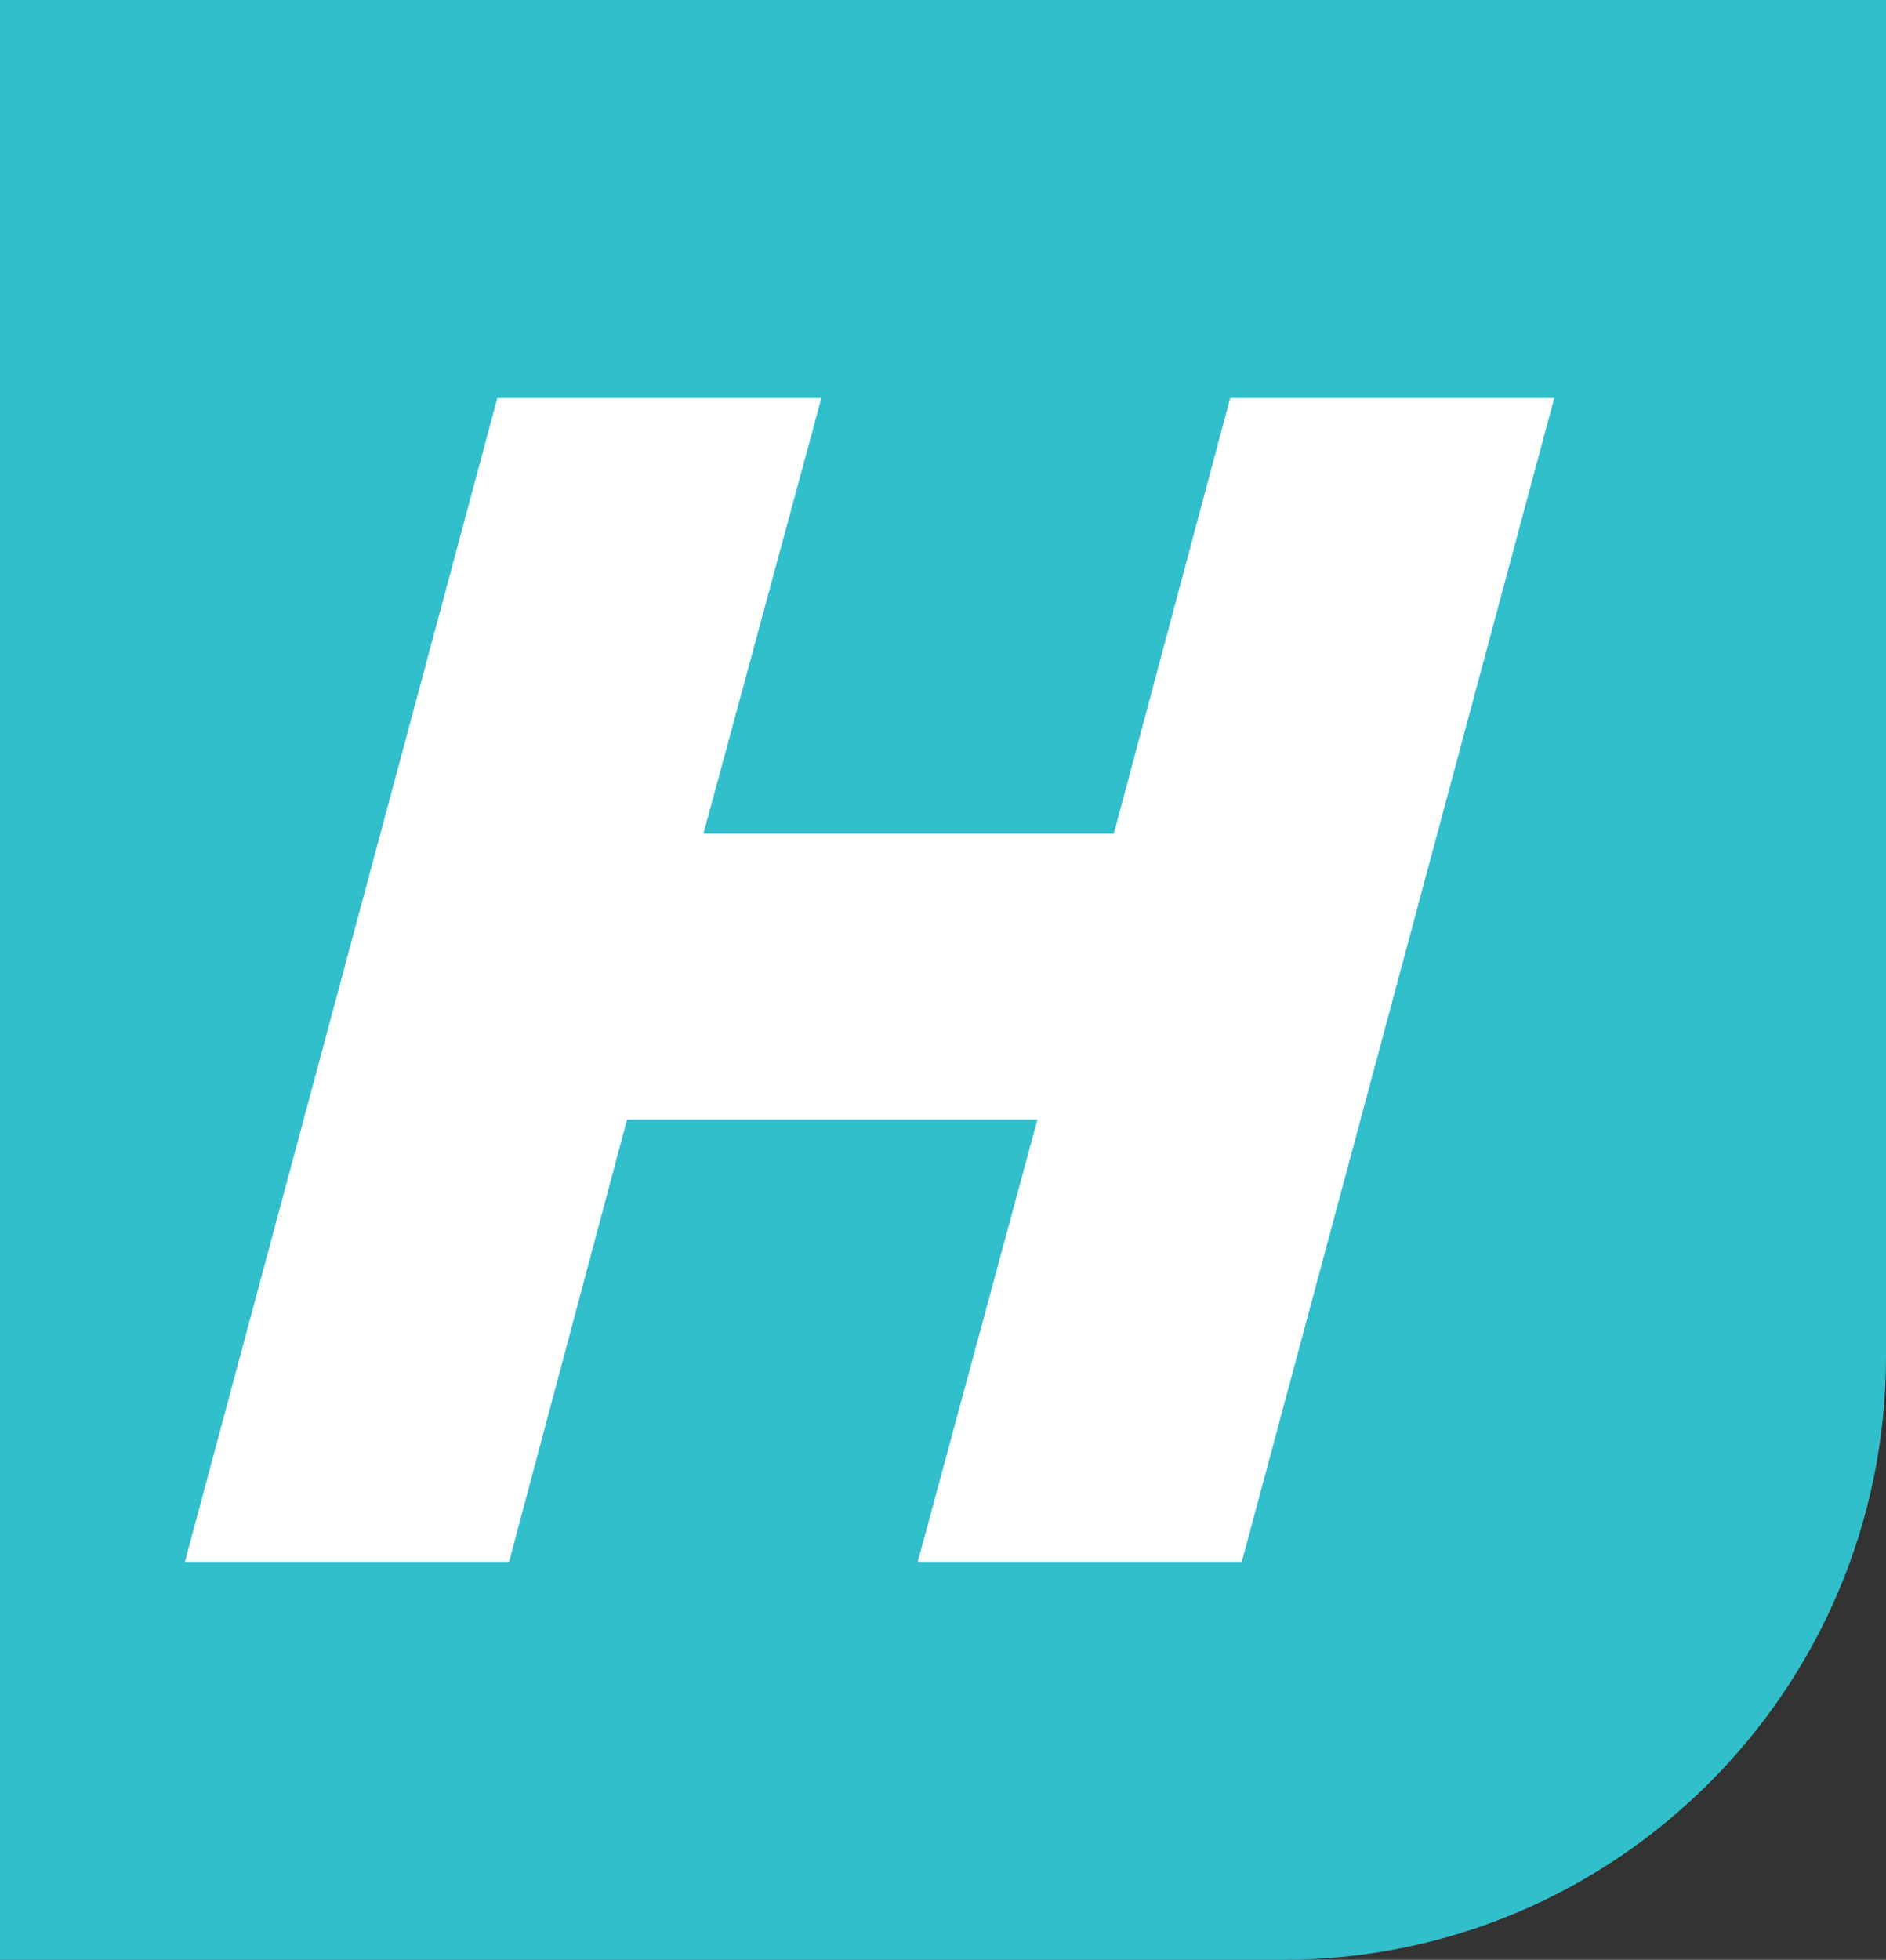 <?xml version="1.0" encoding="UTF-8"?><svg id="Layer_1" xmlns="http://www.w3.org/2000/svg" viewBox="0 0 154 159.96"><rect x="0" y="0" width="154" height="159.96" fill="#333333" stroke="none"/><defs><style>.cls-1{fill:#fff;}.cls-2{fill:#31bfcc;}</style></defs><path class="cls-2" d="m0,0h154v110.7c0,27.19-22.07,49.26-49.26,49.26H0V0h0Z"/><path class="cls-1" d="m40.61,32.49h26.46l-9.63,35.55h33.51l9.5-35.55h26.46l-25.51,94.98h-26.46l9.77-36.09h-33.51l-9.63,36.09H15.1l25.51-94.98Z"/></svg>